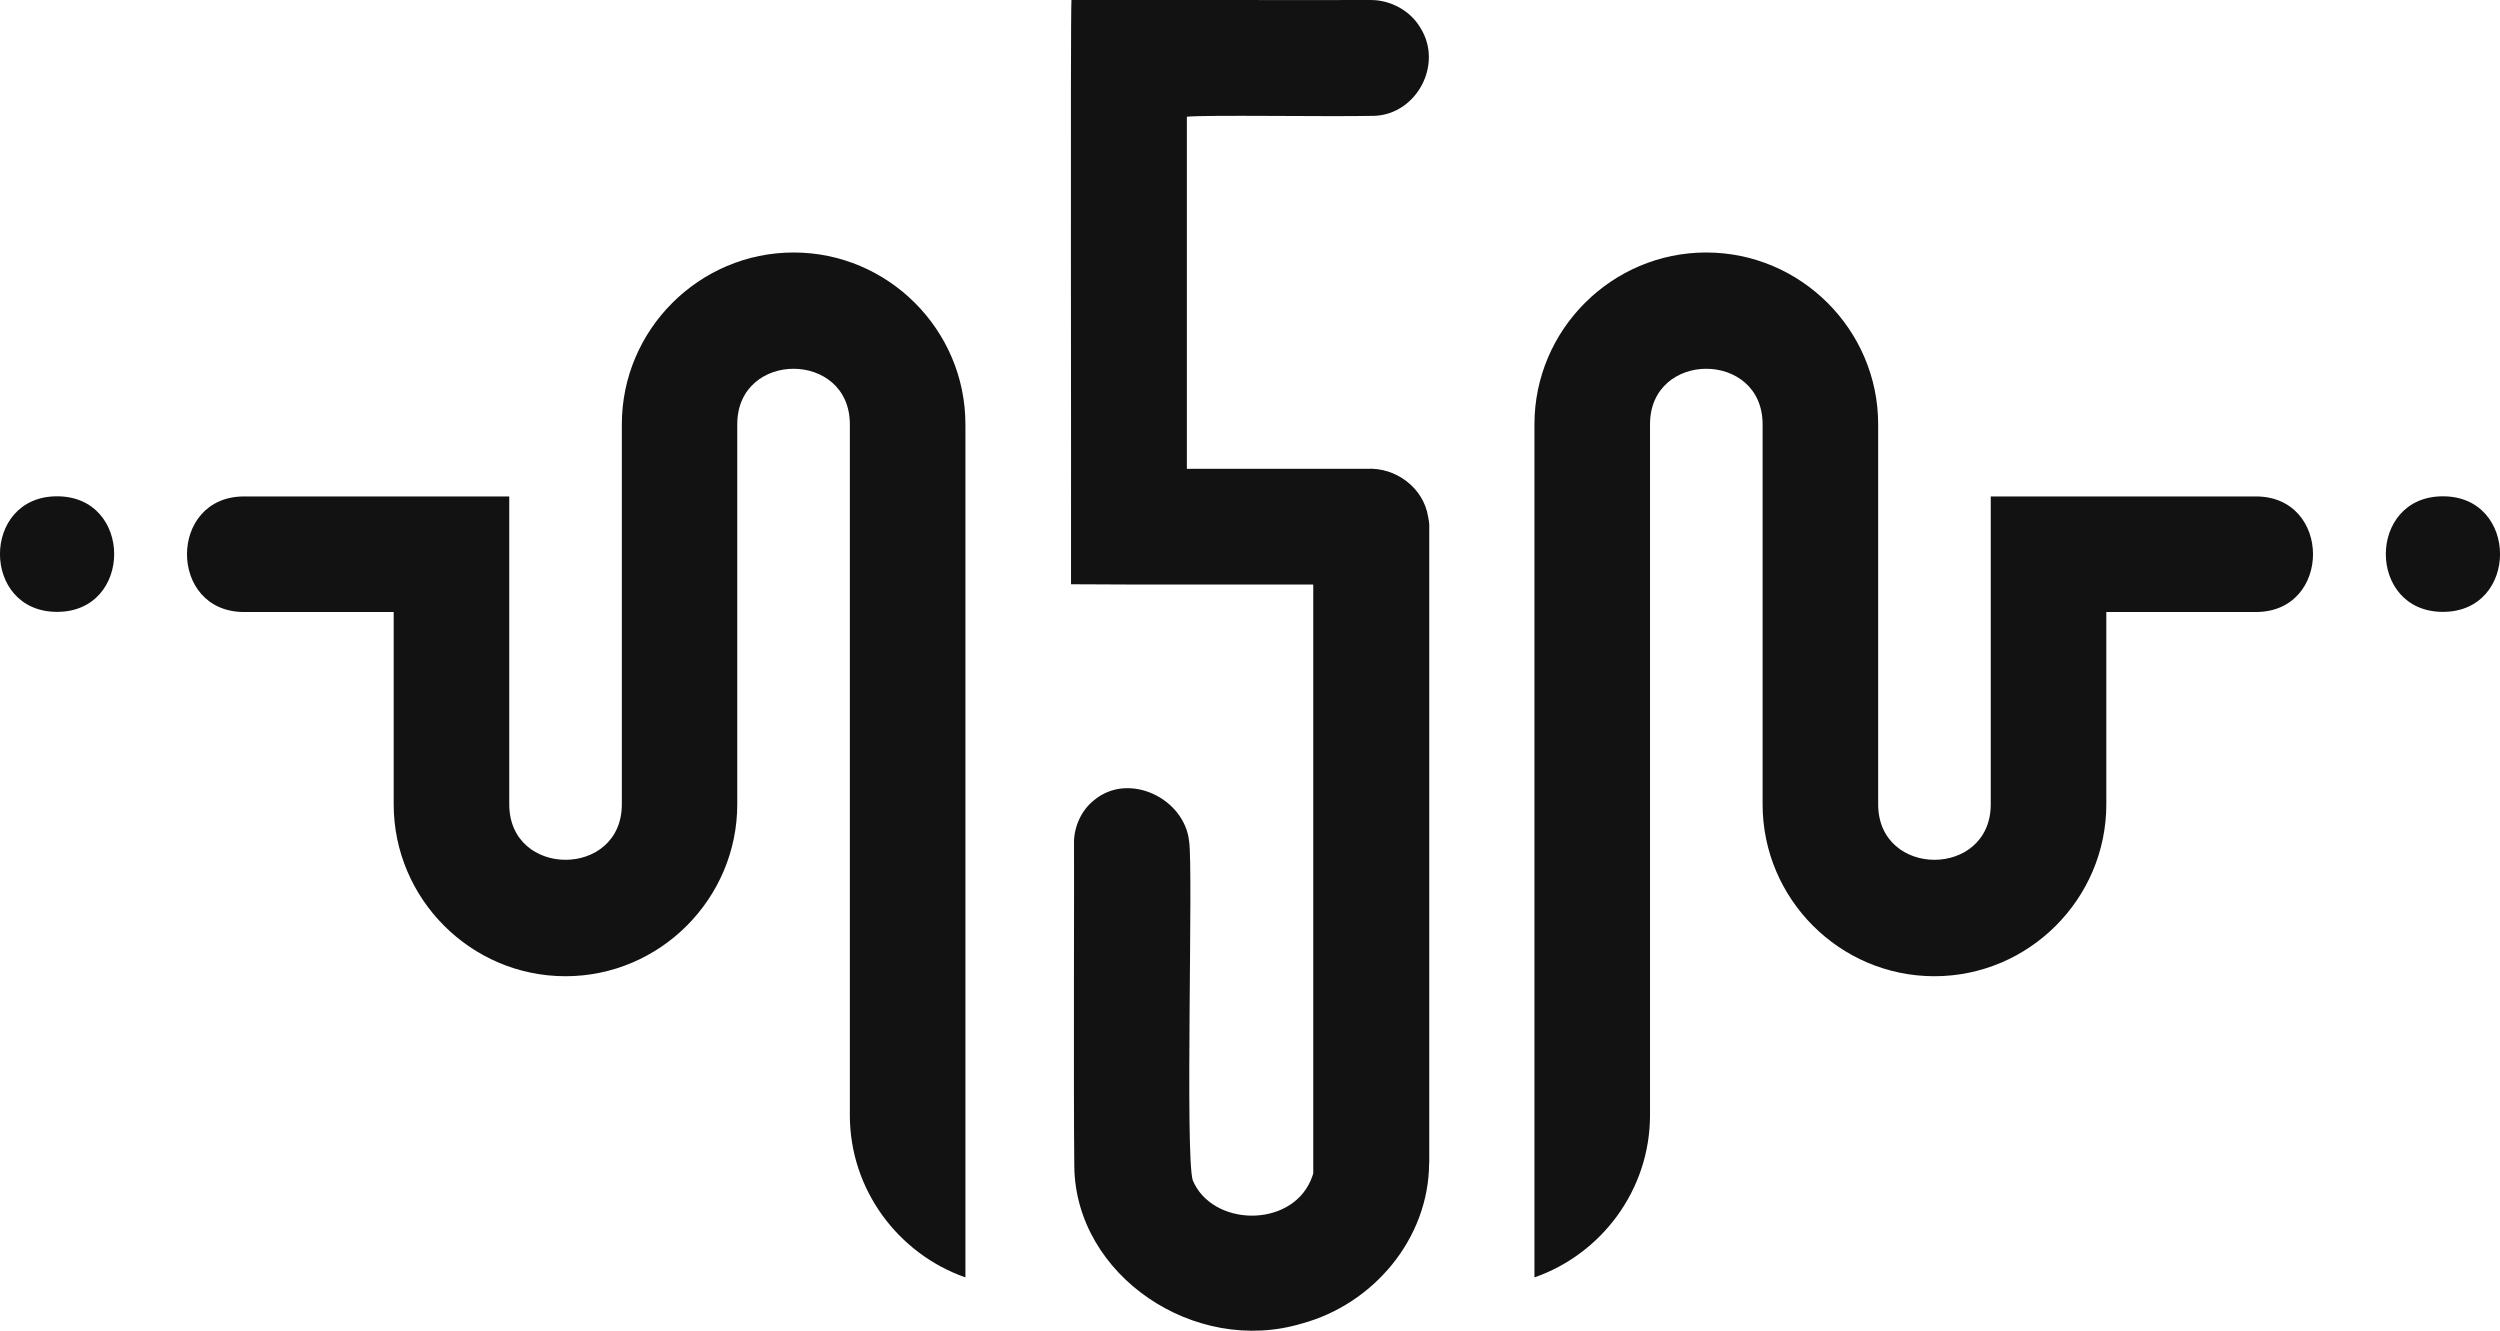 <?xml version="1.0" encoding="UTF-8"?><svg id="Layer_1" xmlns="http://www.w3.org/2000/svg" viewBox="0 0 175.65 93.5"><defs><style>.cls-1{fill:#121212;}</style></defs><path class="cls-1" d="M100.41,81.74c-.03,5.3-3.92,9.89-8.94,11.25-7.54,2.27-15.89-3.37-15.99-11.02-.06-5.4,0-21.4-.02-22.79,0-1.12.54-2.28,1.41-2.96,2.43-2.03,6.37-.13,6.68,2.91.29,1.96-.29,21.93.25,23.79,1.35,3.24,6.8,3.39,8.28.04.06-.16.17-.4.19-.54,0-1.15,0-40.33,0-41.32,0-.02-.01-.02-.03-.03-.05,0-.22,0-.51,0-5-.01-11.07.02-16.48-.02.02-8.06-.05-39.53.03-41.05,6.84-.04,12.84.03,20.97,0,1.43-.02,2.84.74,3.55,1.96,1.62,2.57-.28,6.09-3.26,6.18-3.53.07-11.65-.08-13.15.06,0,1.21,0,21.06,0,24.64,0,.13-.04.1.22.1.09,0,.17,0,.27,0,3.62,0,8.64,0,12.13,0,2.05-.13,4.01,1.33,4.33,3.37.03.14.08.46.08.53,0,1.18,0,43.68,0,44.89h0ZM171.64,42.99c5.35,0,5.35-8.12,0-8.12s-5.35,8.12,0,8.12M4.01,42.99c5.35,0,5.35-8.12,0-8.12s-5.35,8.12,0,8.12ZM107.81,78.35V29.81c0-6.64,5.43-12.07,12.07-12.07s12.08,5.43,12.08,12.07v26.7c0,5.2,7.91,5.2,7.91,0v-21.63h18.63c5.35,0,5.35,8.12,0,8.12h-10.51v13.51c0,6.64-5.43,12.08-12.08,12.08s-12.07-5.43-12.07-12.08v-26.7c0-5.2-7.91-5.2-7.91,0v48.54c0,5.26-3.41,9.76-8.12,11.4v-11.4ZM55.76,17.74c6.64,0,12.07,5.43,12.07,12.07v59.94c-4.71-1.65-8.12-6.15-8.12-11.4V29.81c0-5.2-7.91-5.2-7.91,0v26.7c0,6.64-5.43,12.08-12.07,12.08s-12.07-5.43-12.07-12.08v-13.51h-10.51c-5.35,0-5.35-8.12,0-8.12h18.63v21.63c0,5.2,7.91,5.2,7.91,0v-26.7c0-6.64,5.43-12.07,12.07-12.07Z"/></svg>